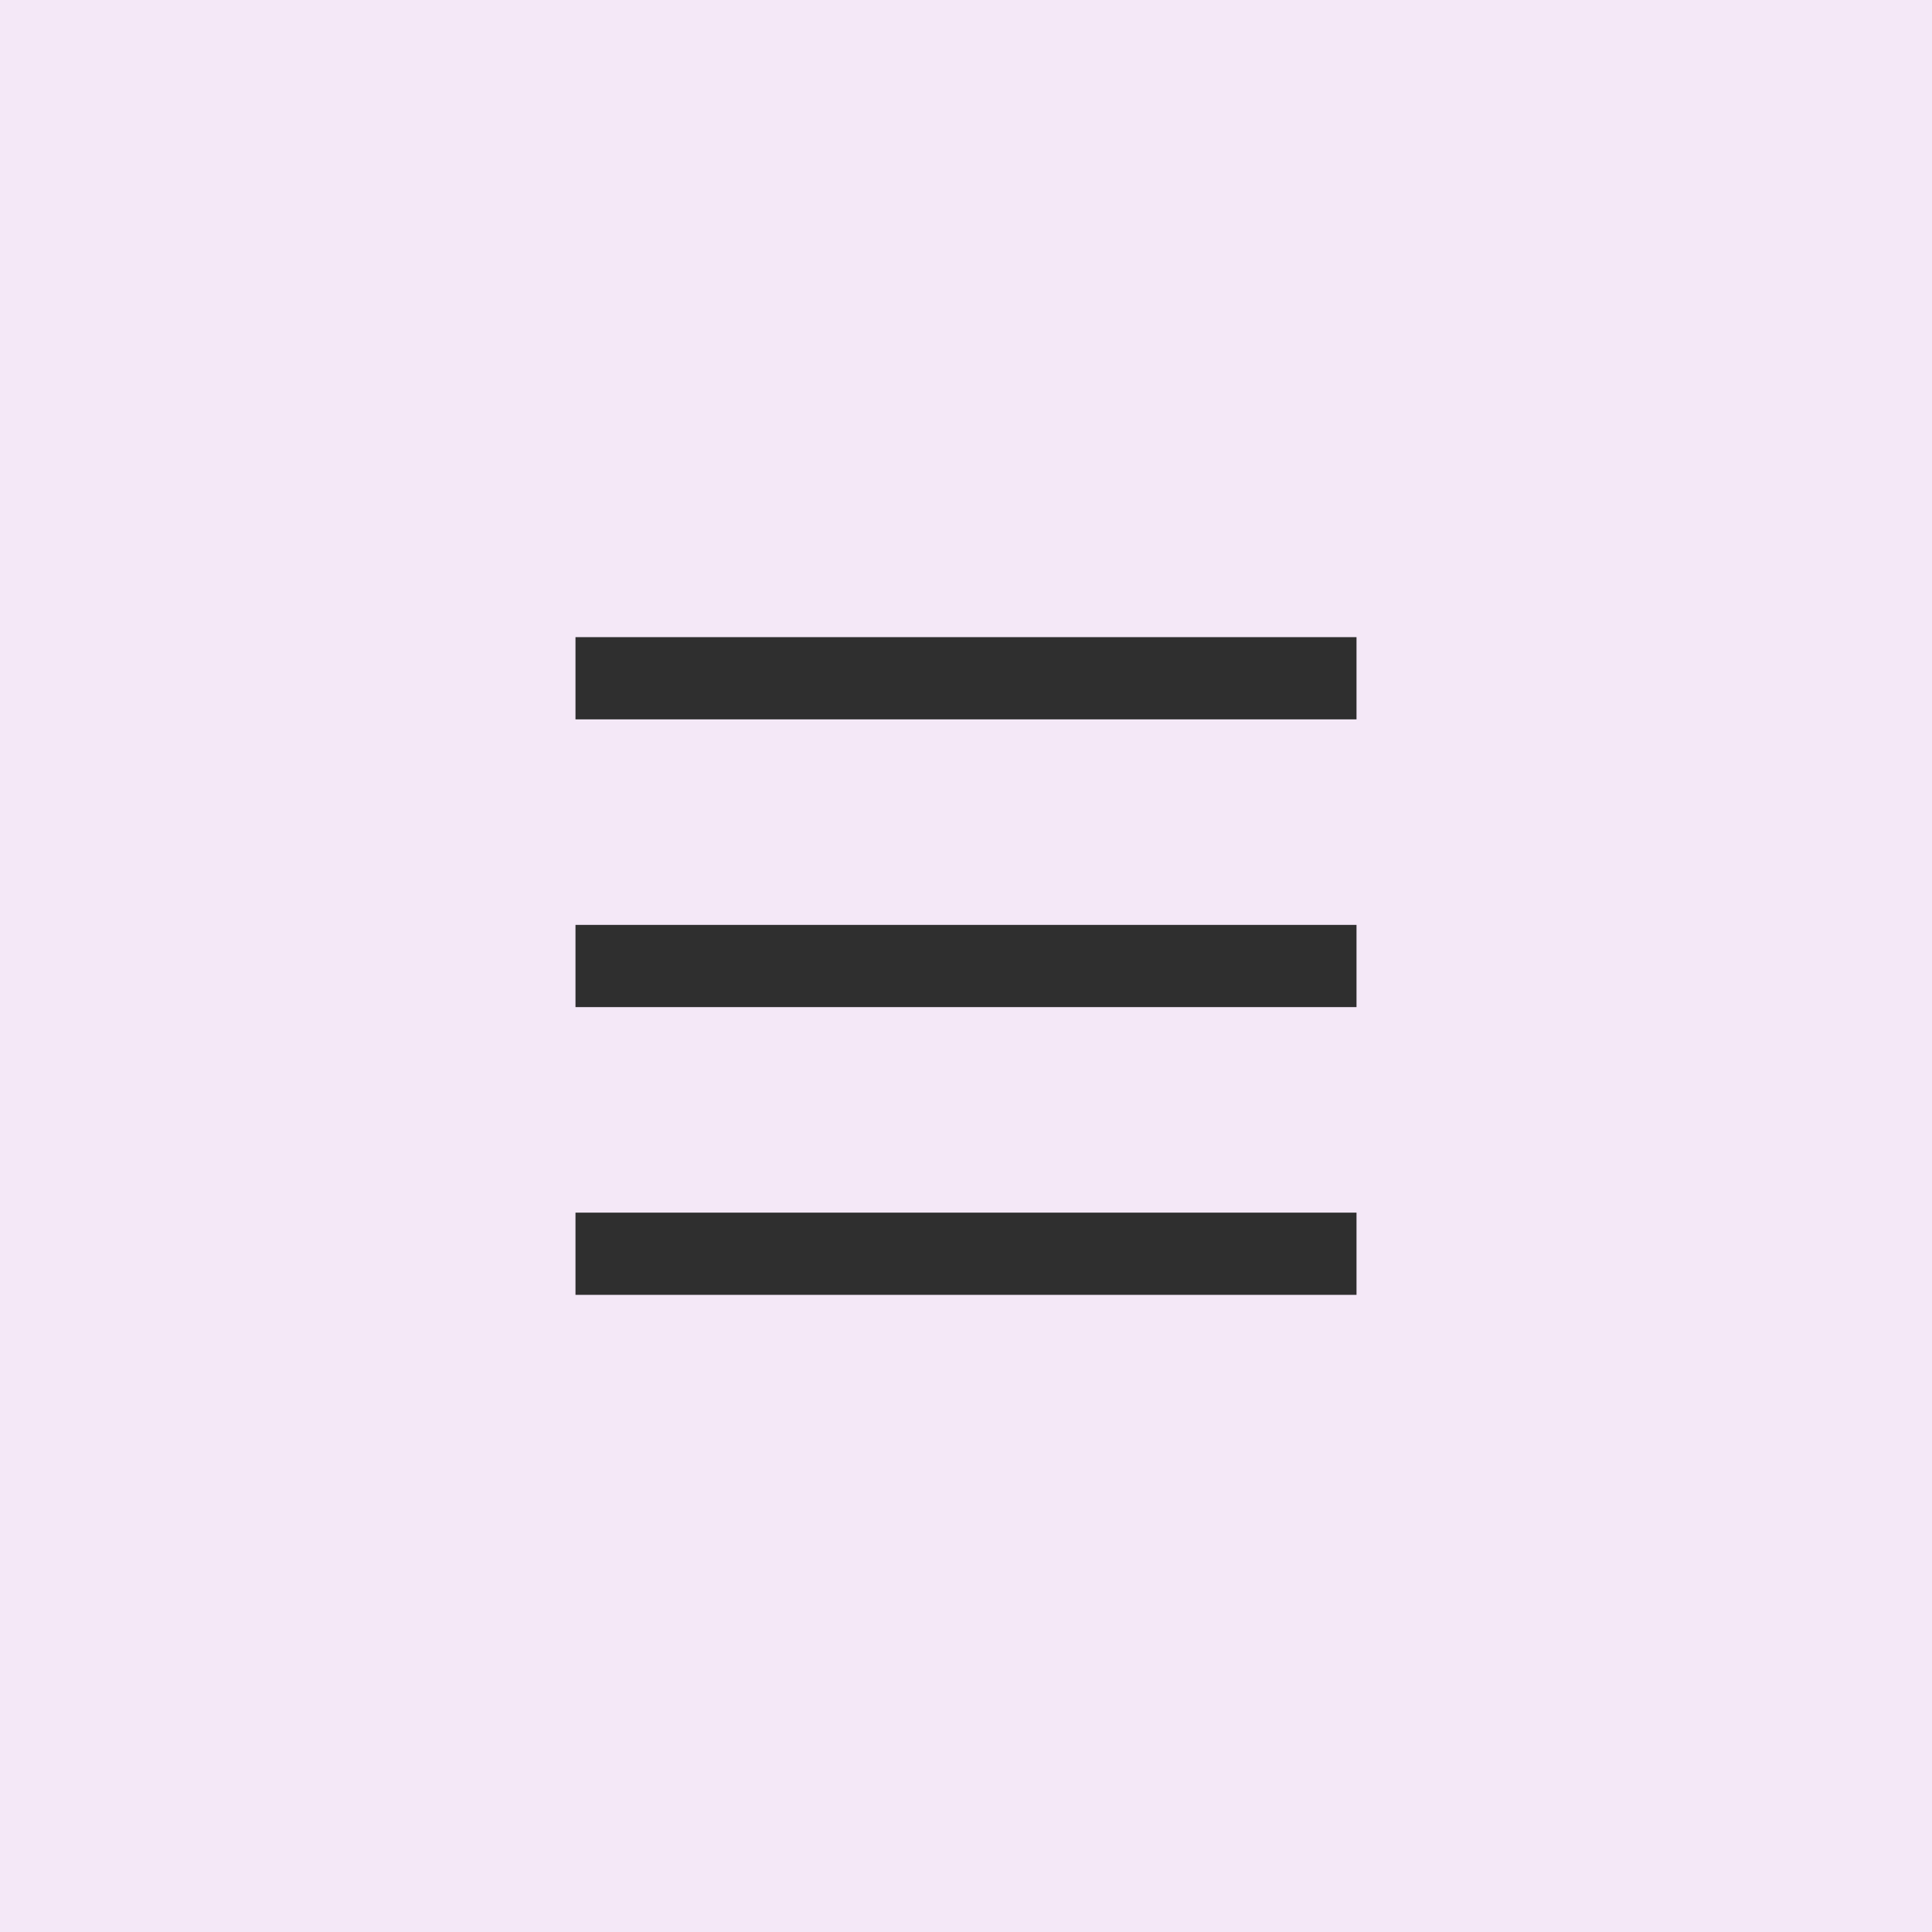 <svg width="47" height="47" viewBox="0 0 47 47" fill="none" xmlns="http://www.w3.org/2000/svg">
<rect width="47" height="47" fill="#E2C4EA" fill-opacity="0.38"/>
<path d="M14 16.5H33" stroke="#2F2F2F" stroke-width="2"/>
<path d="M14 23.5H33" stroke="#2F2F2F" stroke-width="2"/>
<path d="M14 30.5H33" stroke="#2F2F2F" stroke-width="2"/>
</svg>
